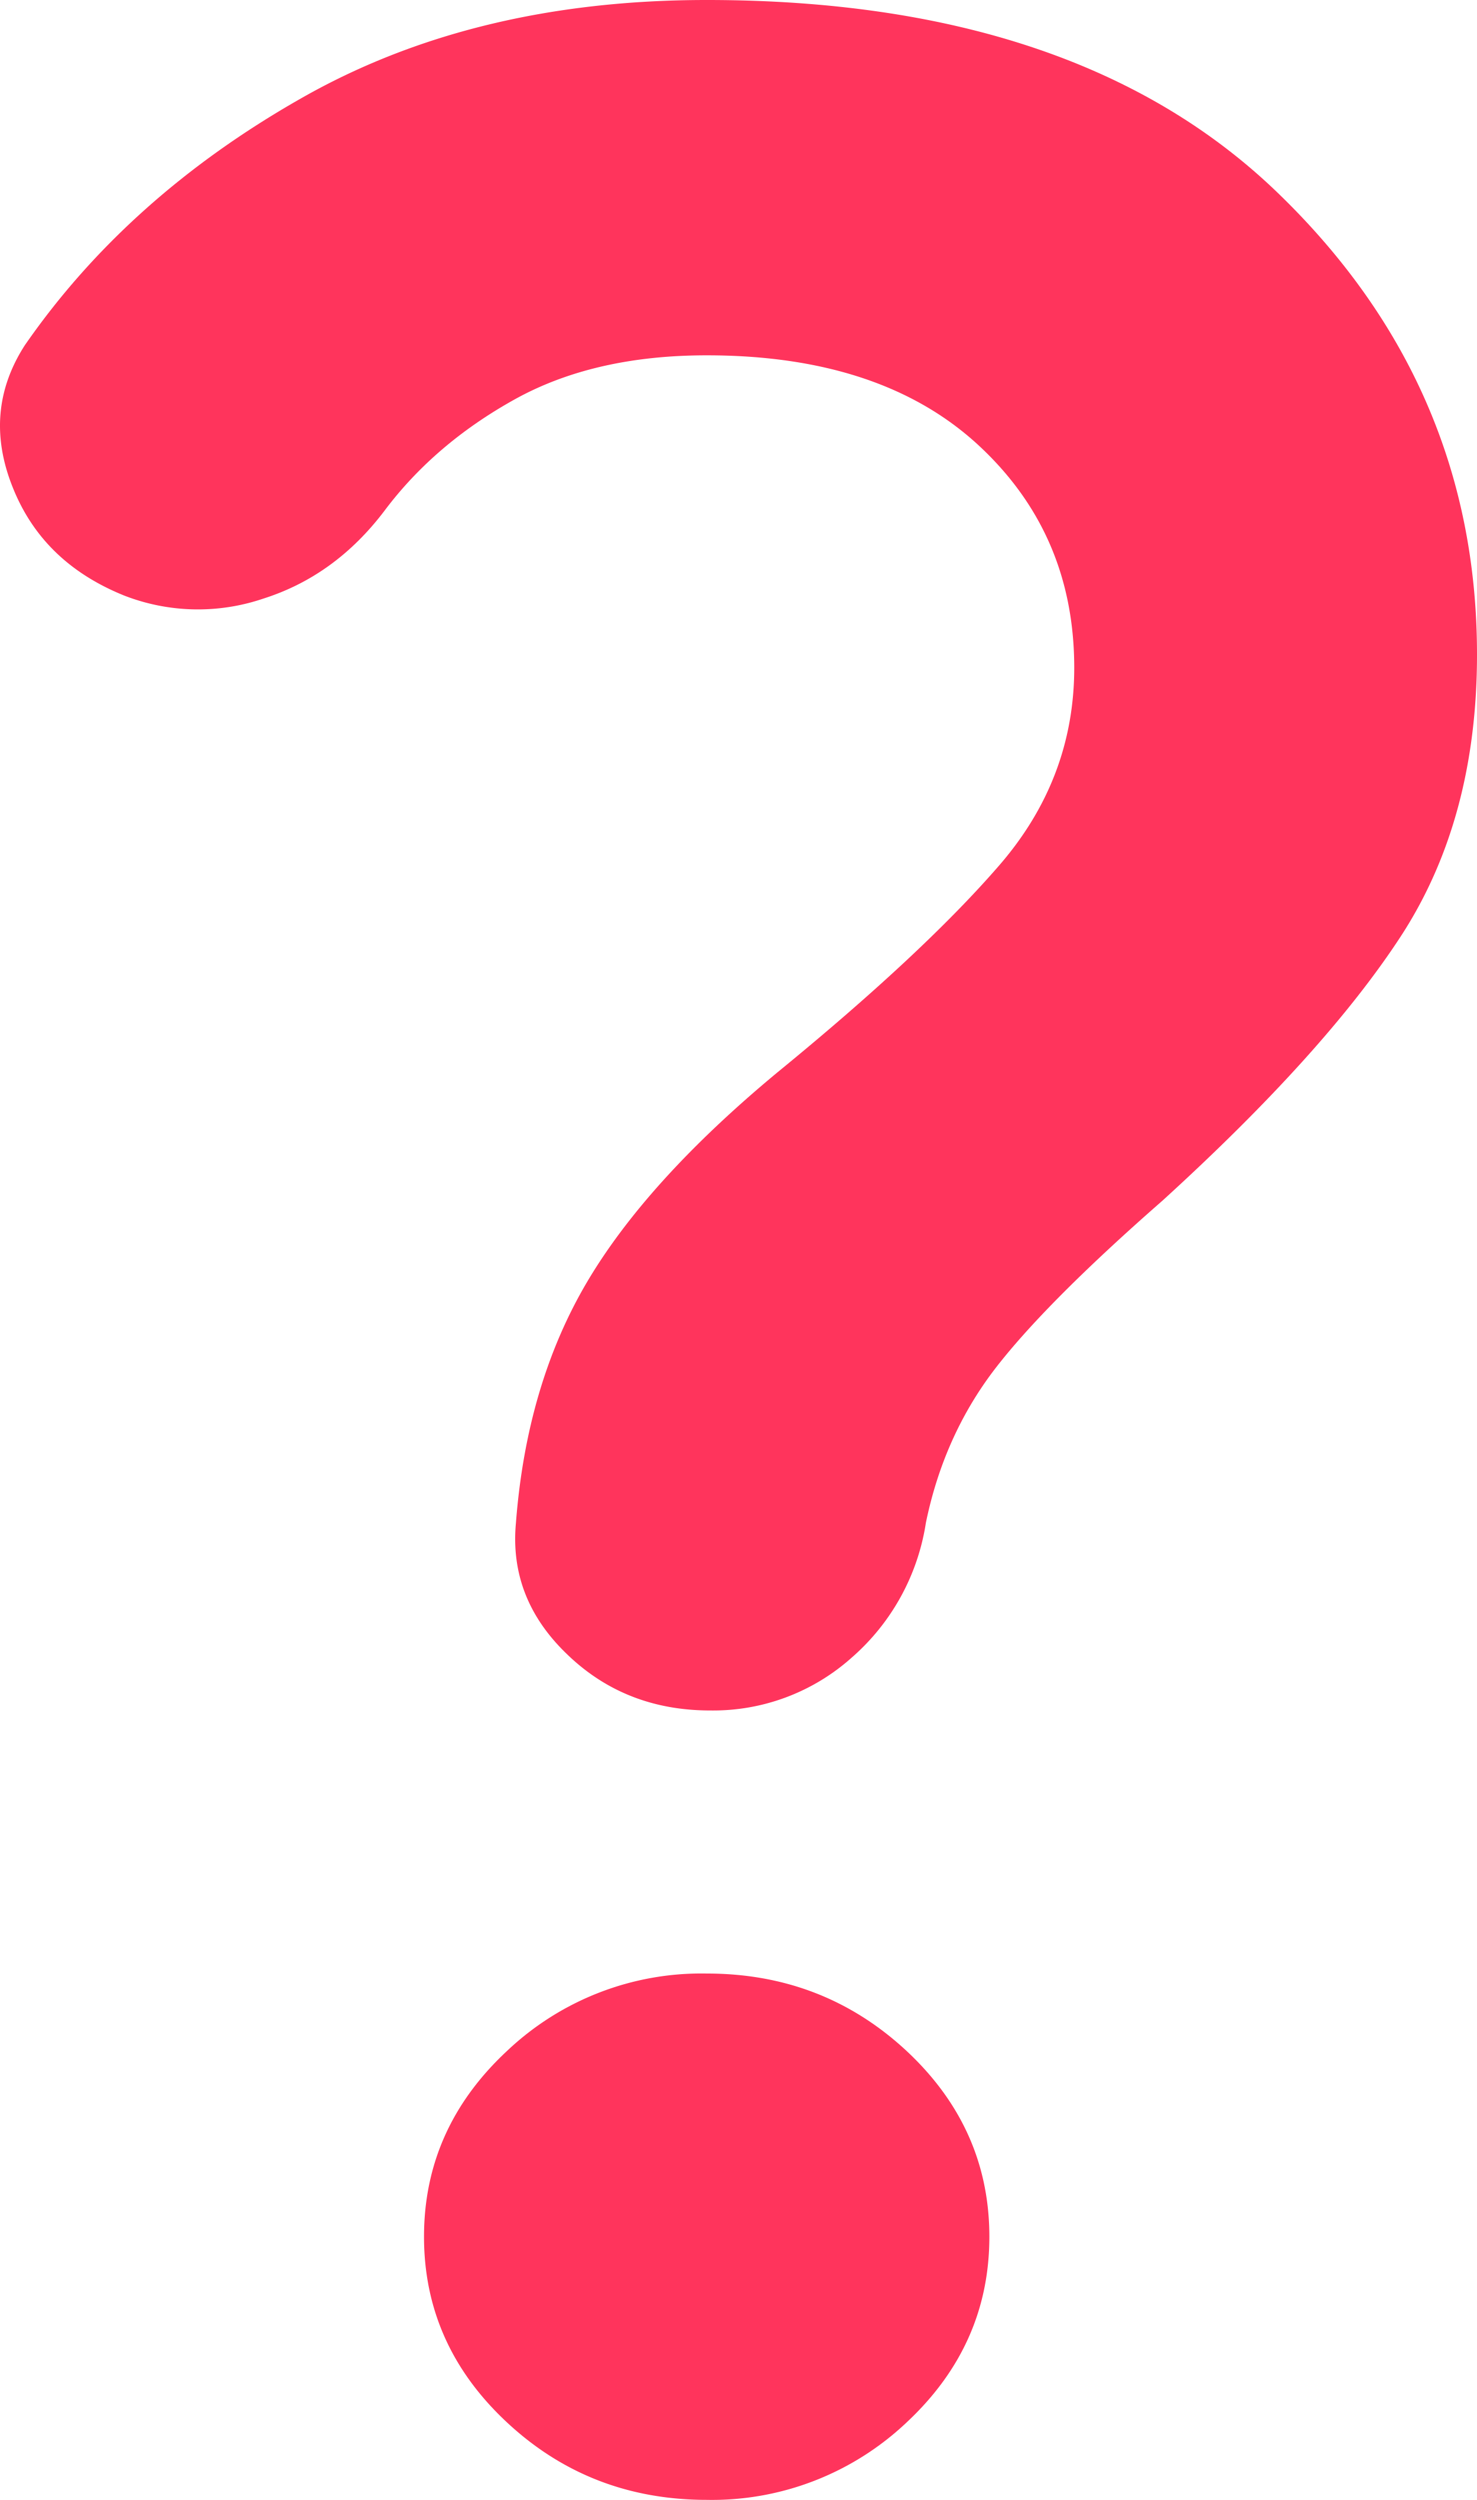 <svg width="13" height="22" viewBox="0 0 13 22" fill="none" xmlns="http://www.w3.org/2000/svg"><path d="M6.251 15.053c-.497 0-.917-.164-1.258-.493-.343-.328-.493-.713-.452-1.157.062-.81.27-1.515.622-2.114.352-.598.912-1.215 1.68-1.852.85-.695 1.497-1.298 1.942-1.81.447-.511.67-1.095.67-1.75 0-.792-.285-1.448-.855-1.97-.57-.52-1.364-.78-2.38-.78-.663 0-1.228.13-1.694.39-.467.26-.845.584-1.136.97-.29.386-.647.646-1.072.781A1.79 1.79 0 011.09 5.24c-.478-.194-.804-.51-.98-.956-.177-.444-.14-.859.108-1.245.601-.868 1.41-1.592 2.426-2.17C3.66.288 4.852 0 6.22 0c2.177 0 3.852.565 5.023 1.694C12.414 2.823 13 4.178 13 5.761c0 .964-.223 1.79-.668 2.475-.446.685-1.146 1.461-2.1 2.33-.705.617-1.202 1.12-1.493 1.505-.29.386-.487.83-.59 1.332a1.968 1.968 0 01-.654 1.186 1.828 1.828 0 01-1.244.464zM6.221 22c-.685 0-1.27-.227-1.757-.68-.488-.454-.732-.999-.732-1.636 0-.637.244-1.182.732-1.636a2.487 2.487 0 011.756-.68c.685 0 1.27.227 1.758.68.487.454.73 1 .73 1.636 0 .637-.243 1.182-.73 1.636A2.491 2.491 0 016.22 22z" fill="#FF345C"/></svg>